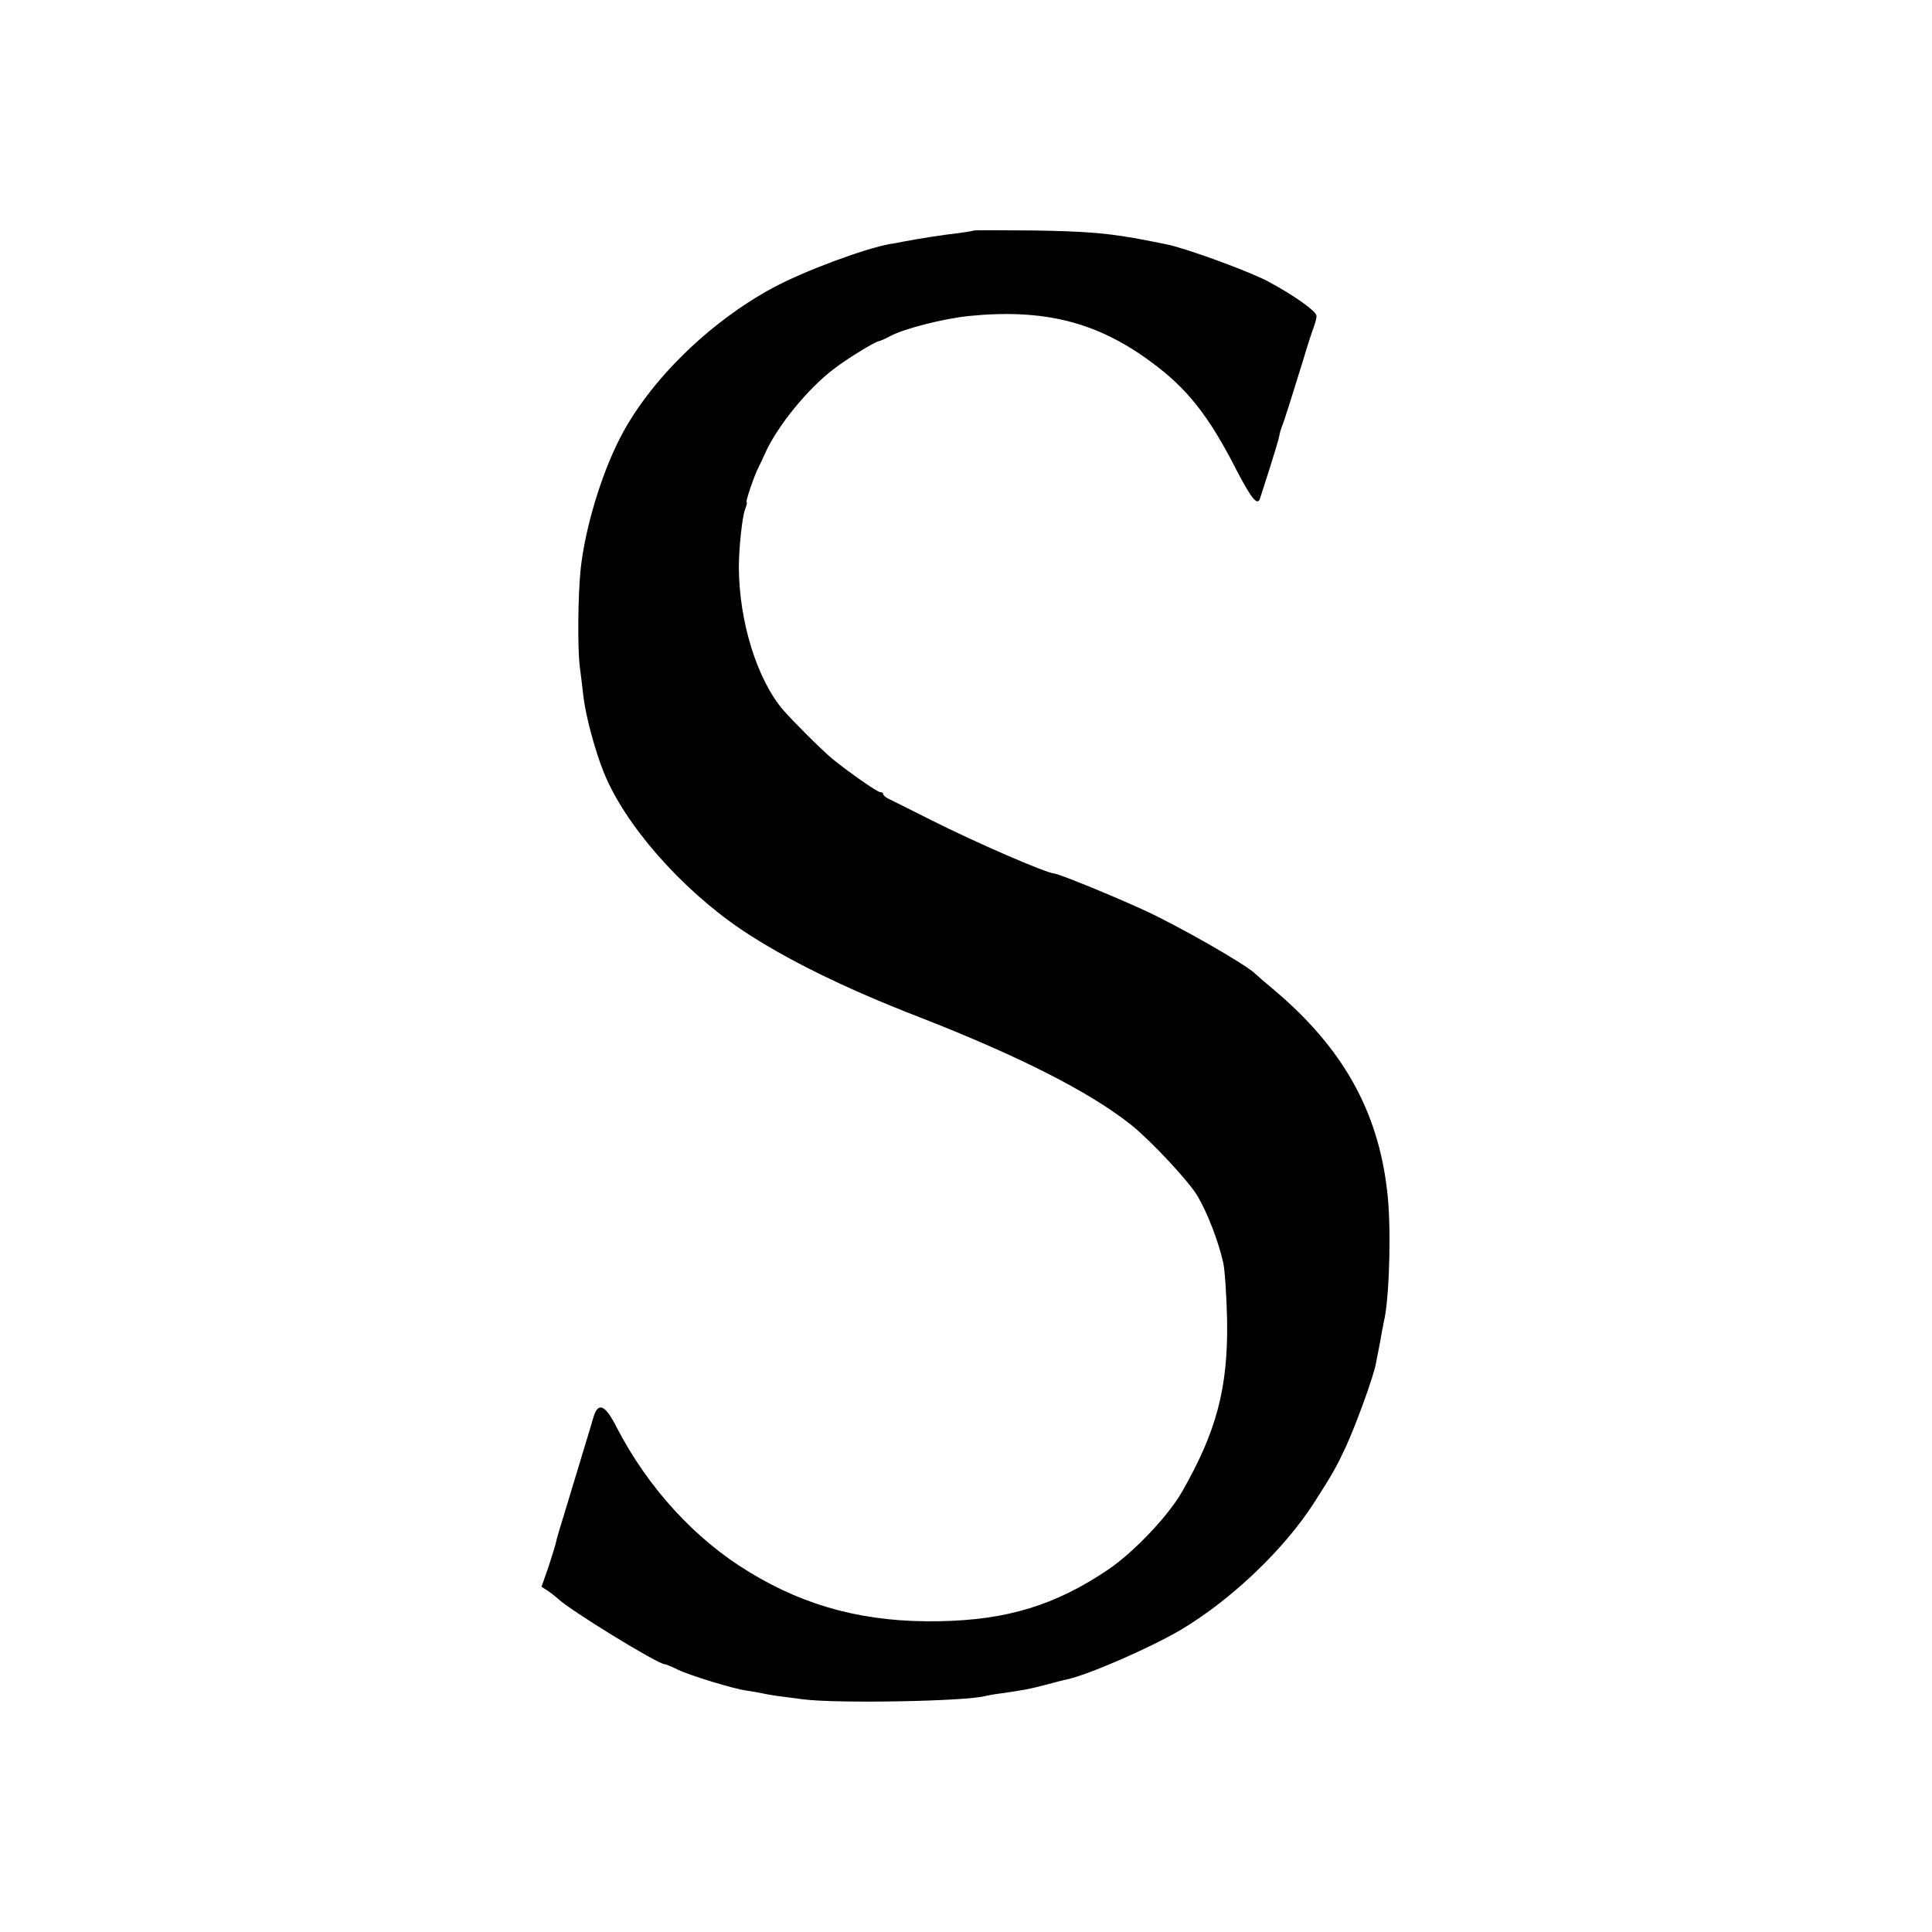 <?xml version="1.0" standalone="no"?>
<!DOCTYPE svg PUBLIC "-//W3C//DTD SVG 20010904//EN"
 "http://www.w3.org/TR/2001/REC-SVG-20010904/DTD/svg10.dtd">
<svg version="1.0" xmlns="http://www.w3.org/2000/svg"
 width="700pt" height="700pt" viewBox="0 0 700 700"
 preserveAspectRatio="xMidYMid meet">
<g transform="translate(0,700) scale(0.1,-0.1)"
fill="#000000" stroke="none">
<path d="M3528 6165 c-2 -2 -28 -6 -58 -10 -54 -6 -137 -19 -195 -30 -16 -3
-39 -8 -50 -9 -94 -17 -312 -98 -425 -159 -233 -126 -450 -340 -555 -547 -68
-133 -125 -325 -141 -470 -10 -92 -12 -291 -3 -358 4 -31 10 -79 13 -107 8
-68 41 -192 73 -272 76 -190 279 -422 499 -571 158 -106 373 -212 644 -317
362 -141 620 -272 770 -392 73 -59 206 -202 238 -255 37 -62 77 -167 94 -243
6 -27 12 -121 14 -207 4 -246 -38 -405 -165 -626 -50 -86 -173 -216 -266 -279
-191 -129 -367 -183 -613 -187 -262 -5 -479 51 -687 178 -196 118 -368 306
-481 525 -41 81 -66 92 -83 39 -5 -18 -23 -78 -40 -133 -16 -55 -45 -147 -62
-205 -18 -58 -34 -112 -35 -120 -2 -9 -14 -48 -27 -88 l-25 -71 23 -15 c12 -8
28 -21 36 -28 45 -43 363 -238 388 -238 4 0 26 -9 48 -20 44 -21 201 -69 246
-75 16 -2 42 -7 58 -10 17 -4 43 -8 57 -10 15 -2 56 -7 92 -12 124 -16 593 -7
660 12 8 2 35 7 60 10 78 11 104 16 160 31 30 8 64 17 75 19 79 17 301 114
412 179 182 108 375 291 484 461 66 103 79 126 113 198 37 79 103 260 111 306
3 14 7 37 10 51 3 14 8 41 11 60 4 19 8 44 11 55 18 96 24 337 9 459 -33 291
-161 518 -406 726 -36 30 -67 57 -70 60 -29 32 -286 179 -415 237 -131 59
-297 126 -315 128 -31 2 -284 112 -445 193 -71 36 -140 70 -152 76 -13 6 -23
14 -23 19 0 4 -5 7 -11 7 -11 0 -122 78 -176 123 -36 30 -142 136 -175 174
-95 111 -160 320 -161 518 0 68 12 180 22 208 6 15 9 27 6 27 -5 0 28 98 43
126 5 10 16 33 23 49 44 100 158 240 254 311 47 36 145 96 160 98 5 1 24 9 40
18 53 28 192 63 285 73 272 27 464 -21 660 -166 130 -95 209 -194 310 -392 53
-102 76 -131 85 -104 2 6 18 57 36 112 17 55 33 107 34 115 1 8 5 22 8 30 10
24 42 127 77 240 17 58 36 115 41 128 5 13 9 29 9 37 0 17 -80 74 -175 125
-69 37 -302 122 -370 135 -16 3 -41 8 -55 11 -145 29 -228 36 -432 39 -114 1
-209 1 -210 0z"/>
</g>
</svg>
